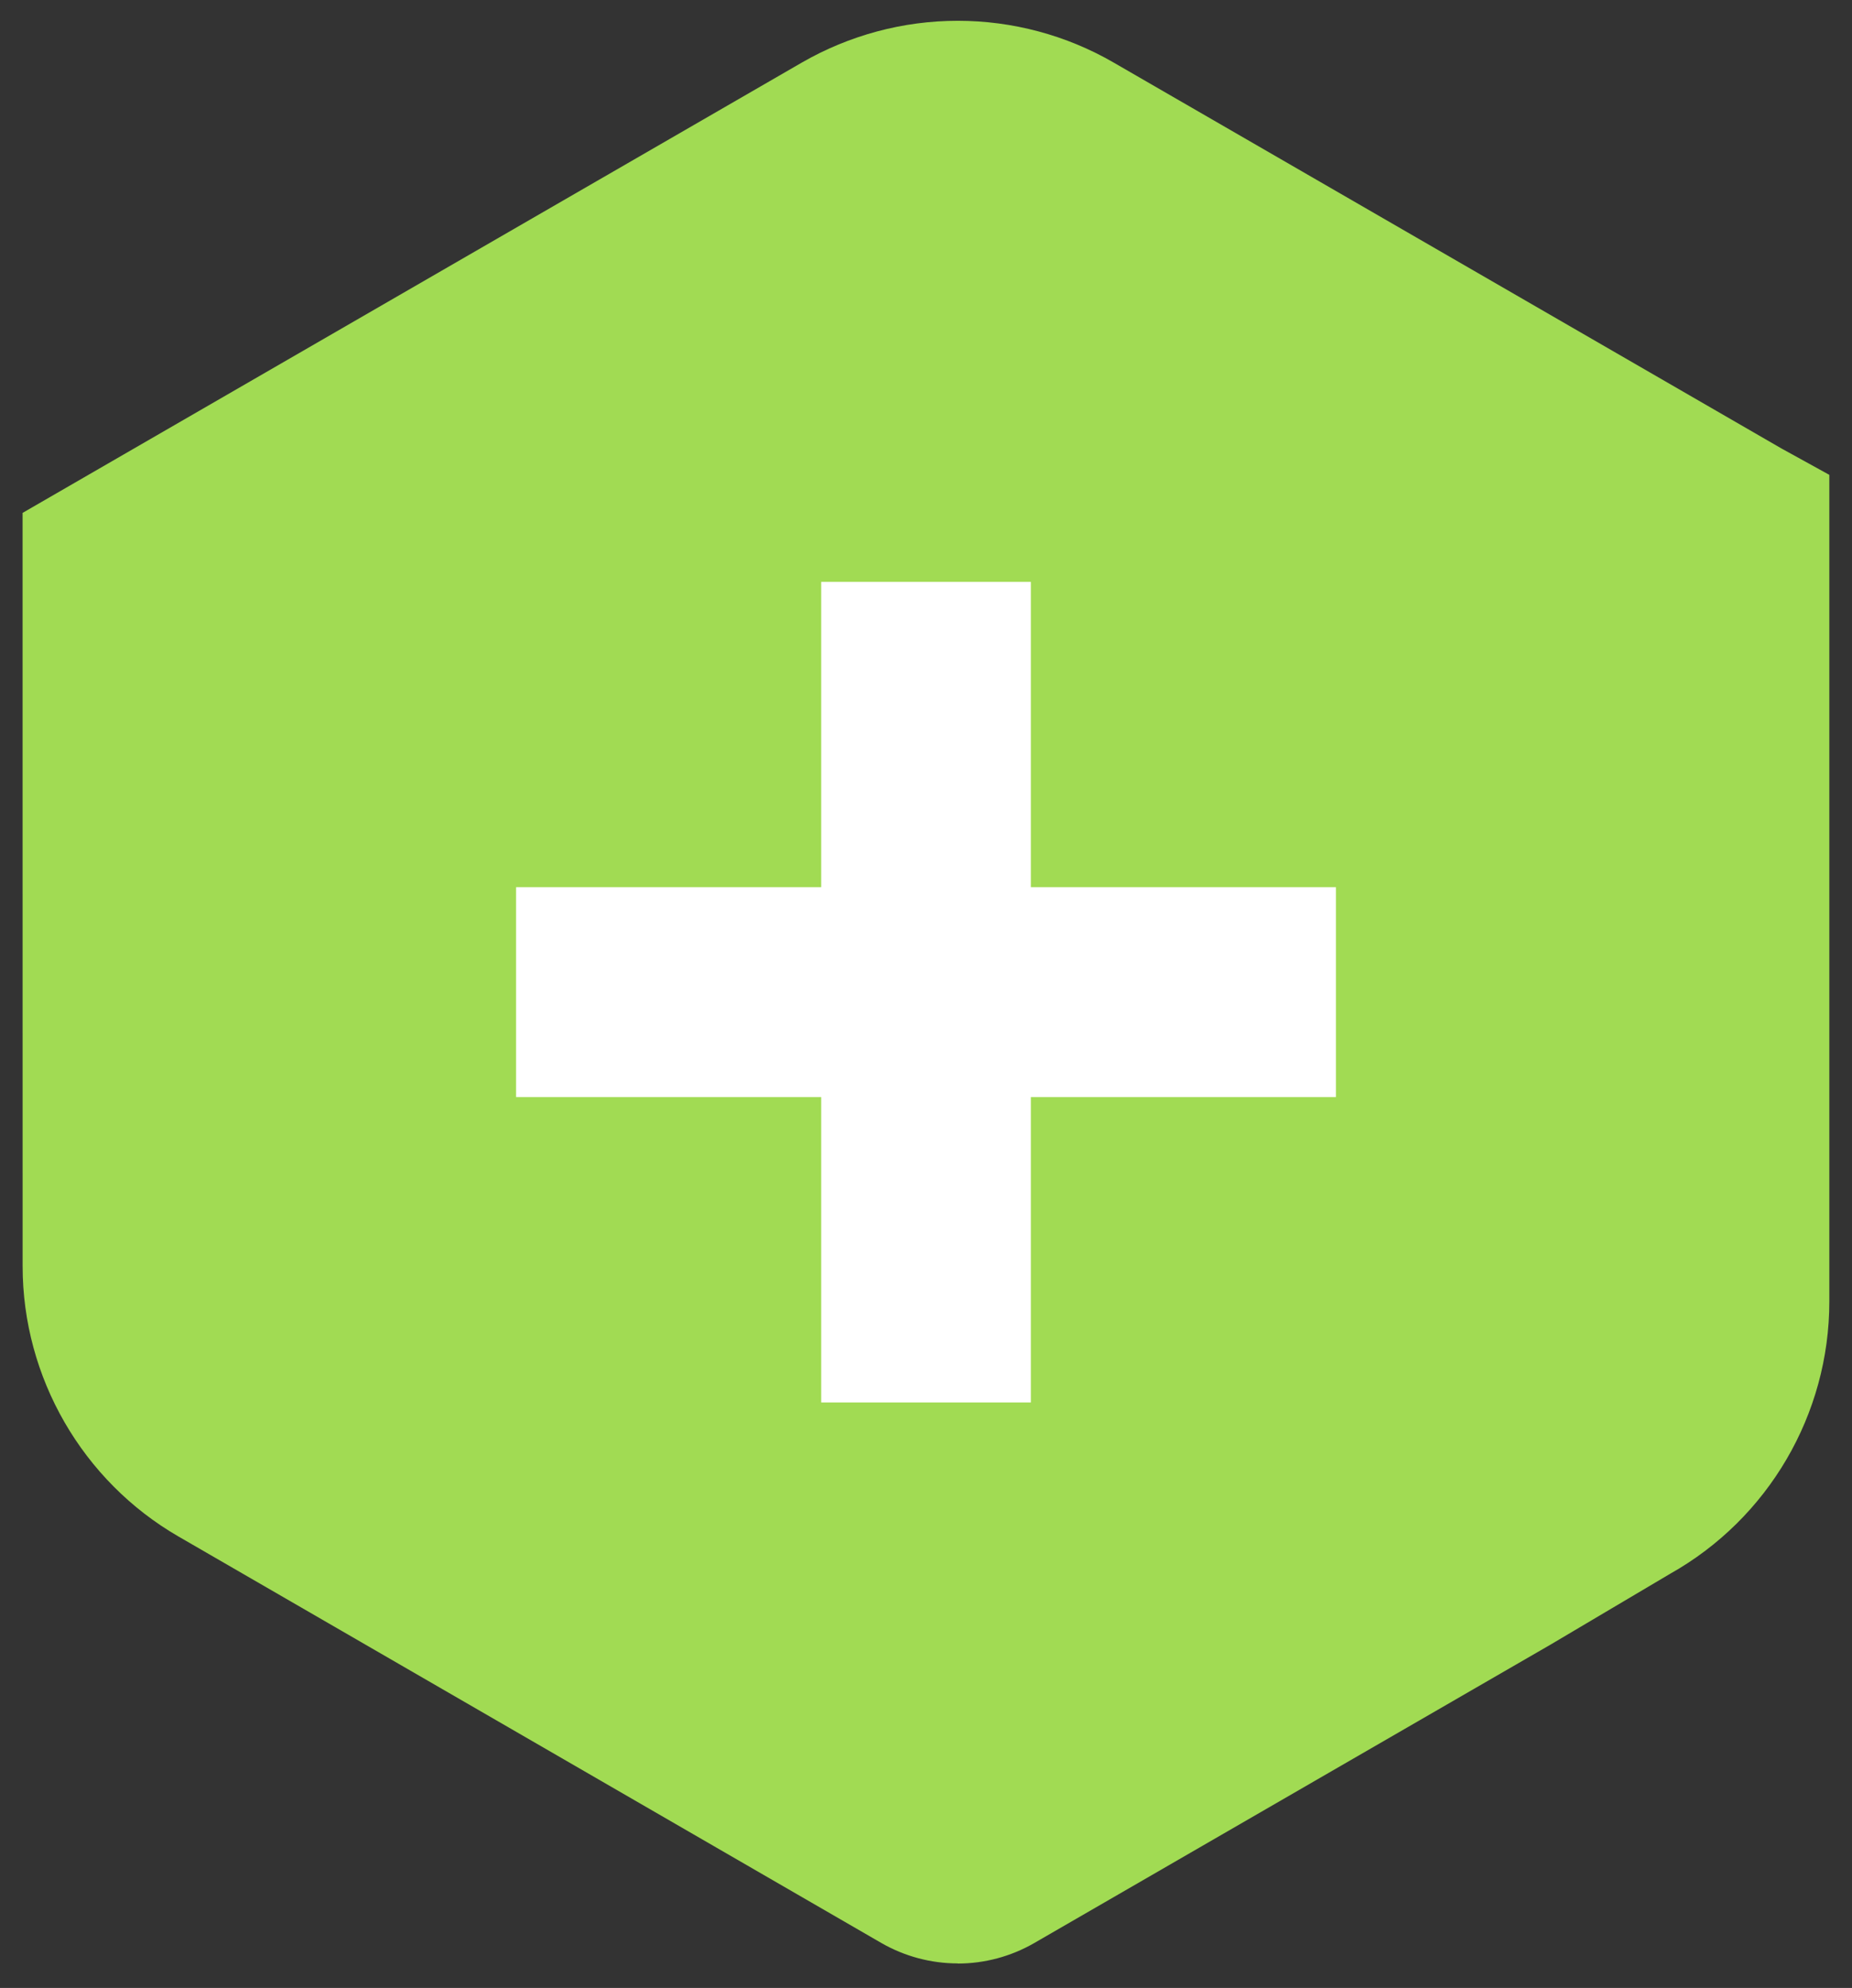 <svg width="41" height="44" viewBox="0 0 41 44" fill="none" xmlns="http://www.w3.org/2000/svg">
<rect x="0" y="0" width="41" height="44" fill="#333333" stroke="none"/>
<g clip-path="url(#clip0_41_911)">
<path d="M21.203 43.46C21.797 43.46 22.381 43.303 22.895 43.007L34.321 36.404L36.974 34.833C39.148 33.611 40.498 31.303 40.498 28.808V10.51L39.438 9.926L24.655 1.385C23.608 0.779 22.414 0.46 21.203 0.46C19.992 0.46 18.8 0.781 17.751 1.385L0.5 11.352V12.576L0.501 28.027C0.501 30.488 1.825 32.78 3.953 34.009L19.51 43.004C20.024 43.3 20.609 43.457 21.201 43.457L21.203 43.46Z" fill="#A1DB53"/>
<path d="M18.18 12.879H22.821V31.041H18.18V12.879Z" fill="white"/>
<path d="M11.425 24.282V19.637H29.575V24.282H11.425Z" fill="white"/>
</g>
<defs>
<clipPath id="clip0_41_911">
<rect width="40" height="43" fill="white" transform="matrix(-1 0 0 1 40.5 0.46)"/>
</clipPath>
</defs>
</svg>
